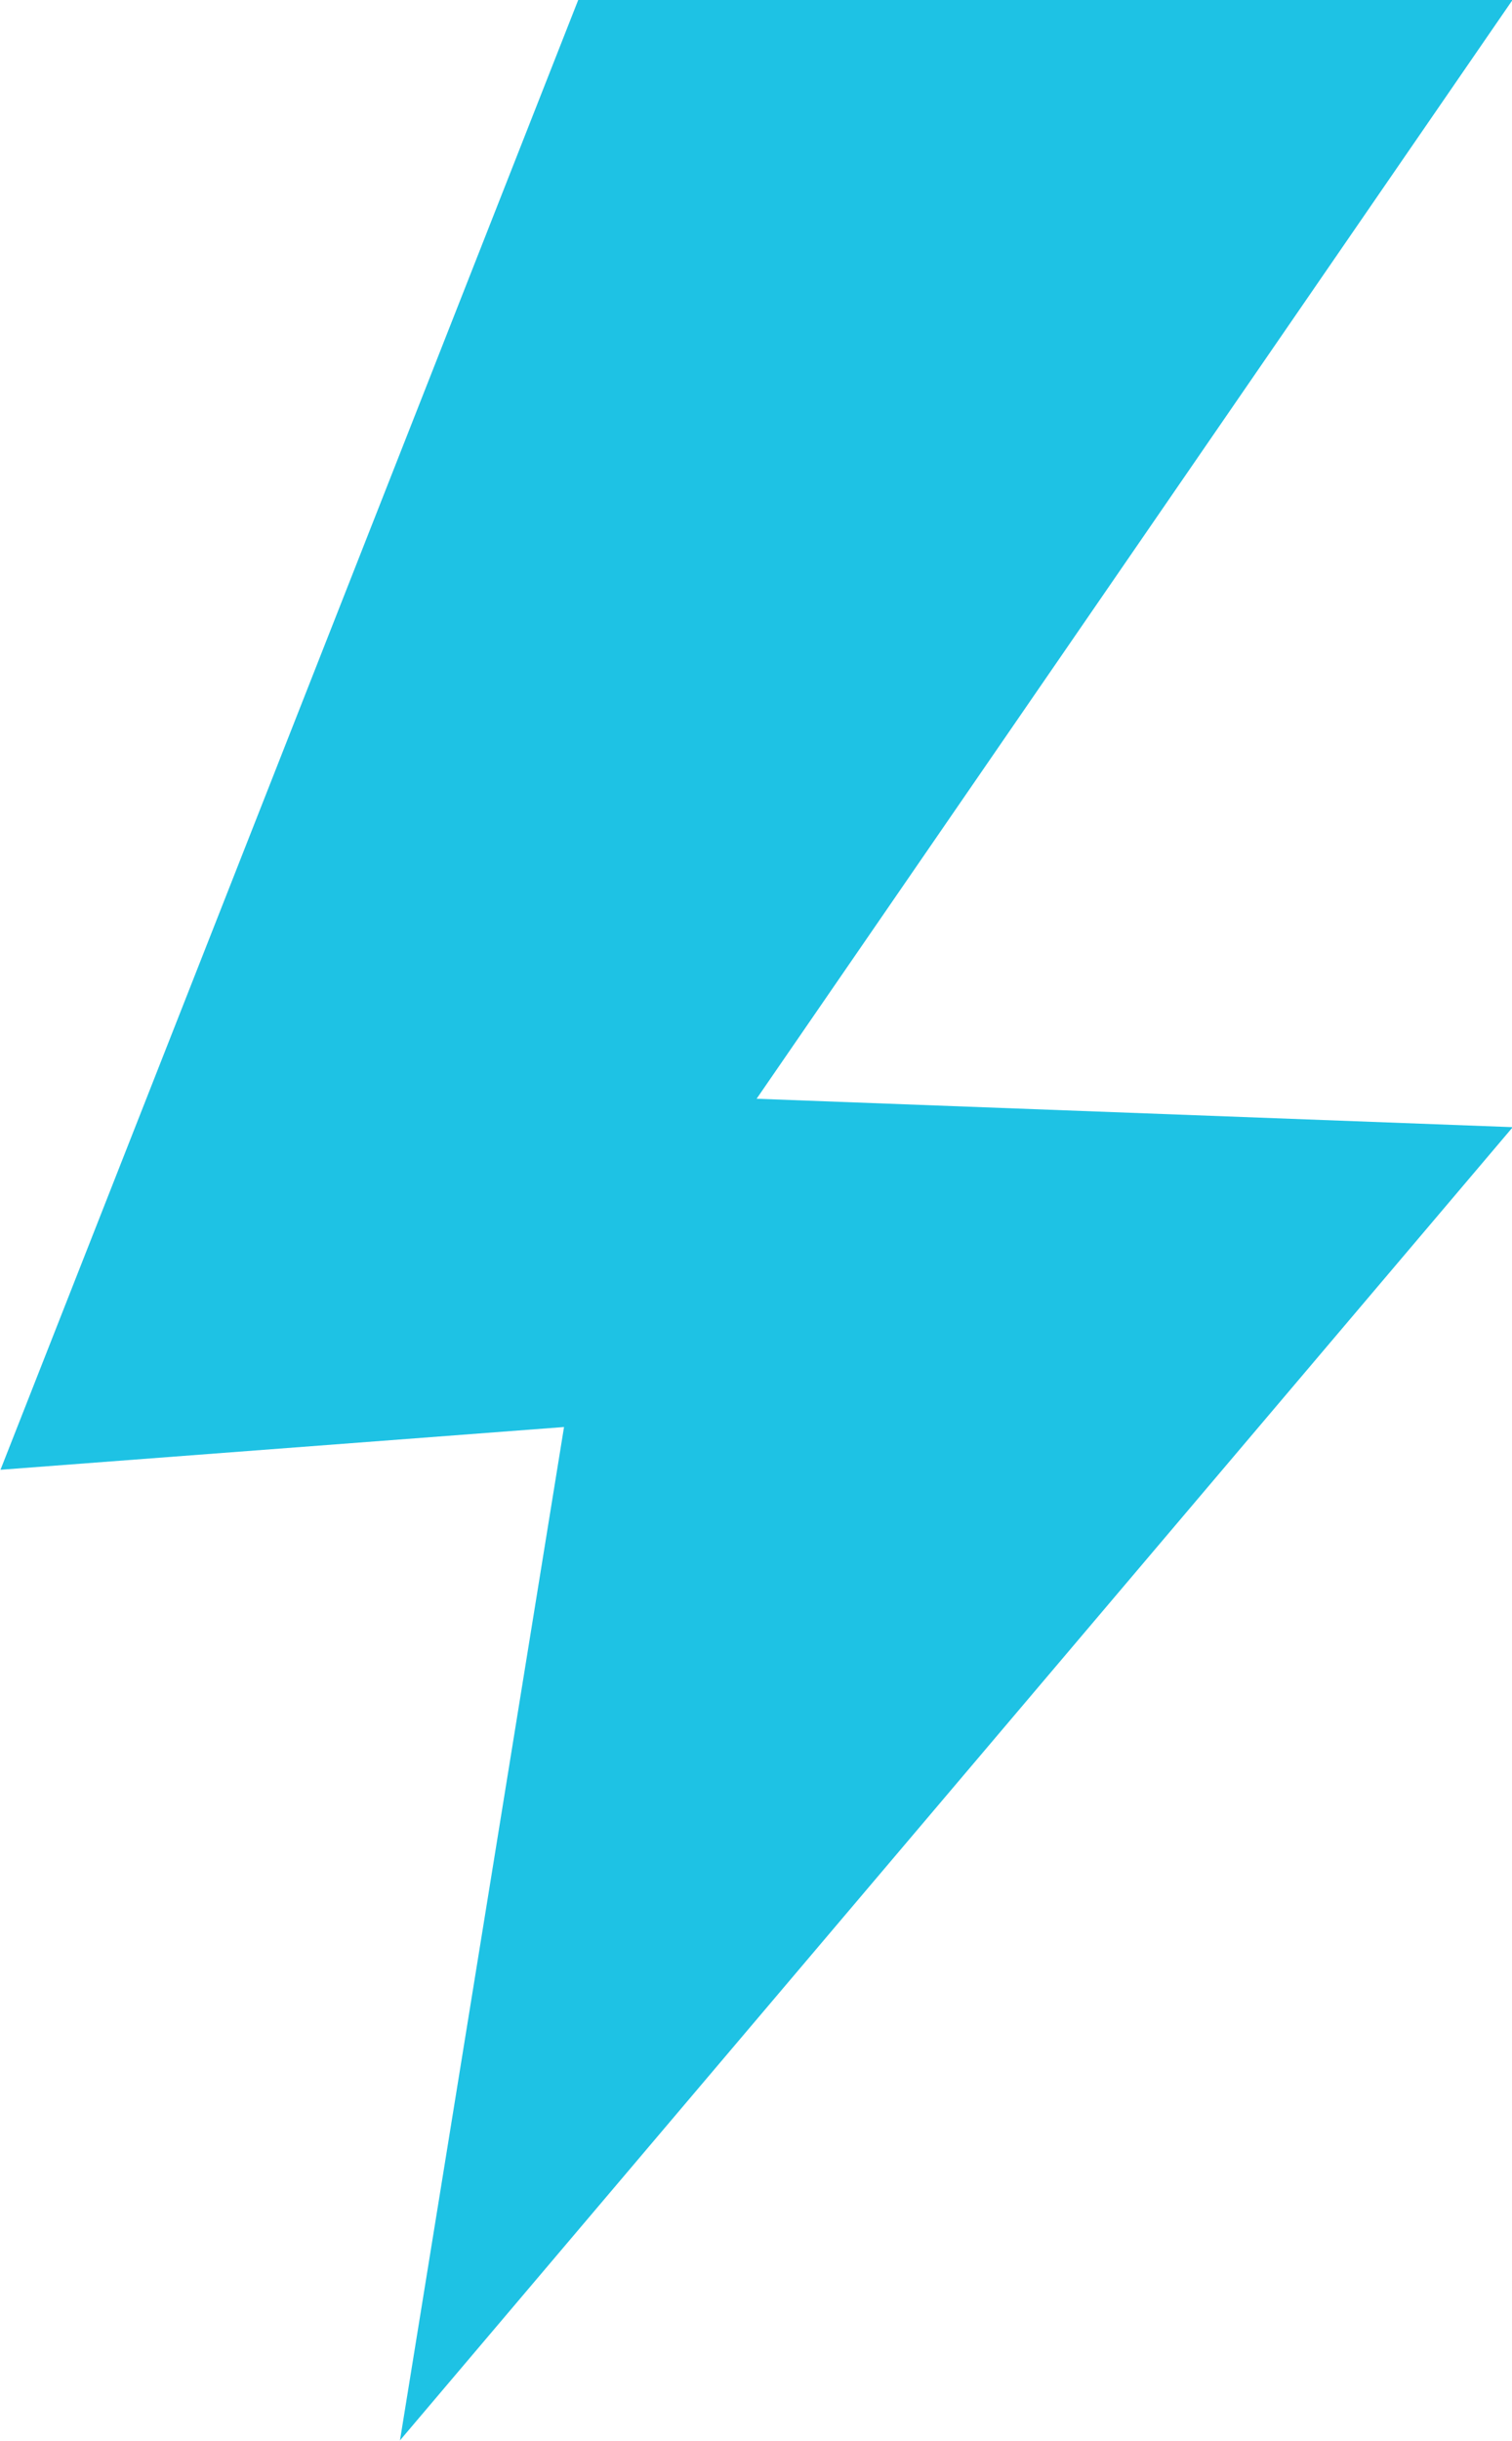 <?xml version="1.0" encoding="UTF-8" standalone="no"?><svg xmlns="http://www.w3.org/2000/svg" xmlns:xlink="http://www.w3.org/1999/xlink" fill="#000000" height="199.3" preserveAspectRatio="xMidYMid meet" version="1.1" viewBox="150.8 113.0 123.5 199.3" width="123.5" zoomAndPan="magnify">
 <g id="change1_1">
  <path d="m198.04 112.97h76.32l-61.76 89.73 61.76 2.32-90.89 107.21 13.4-82.73-46.03 3.49 47.2-120.02" fill="#1ec2e4"/>
 </g>
</svg>